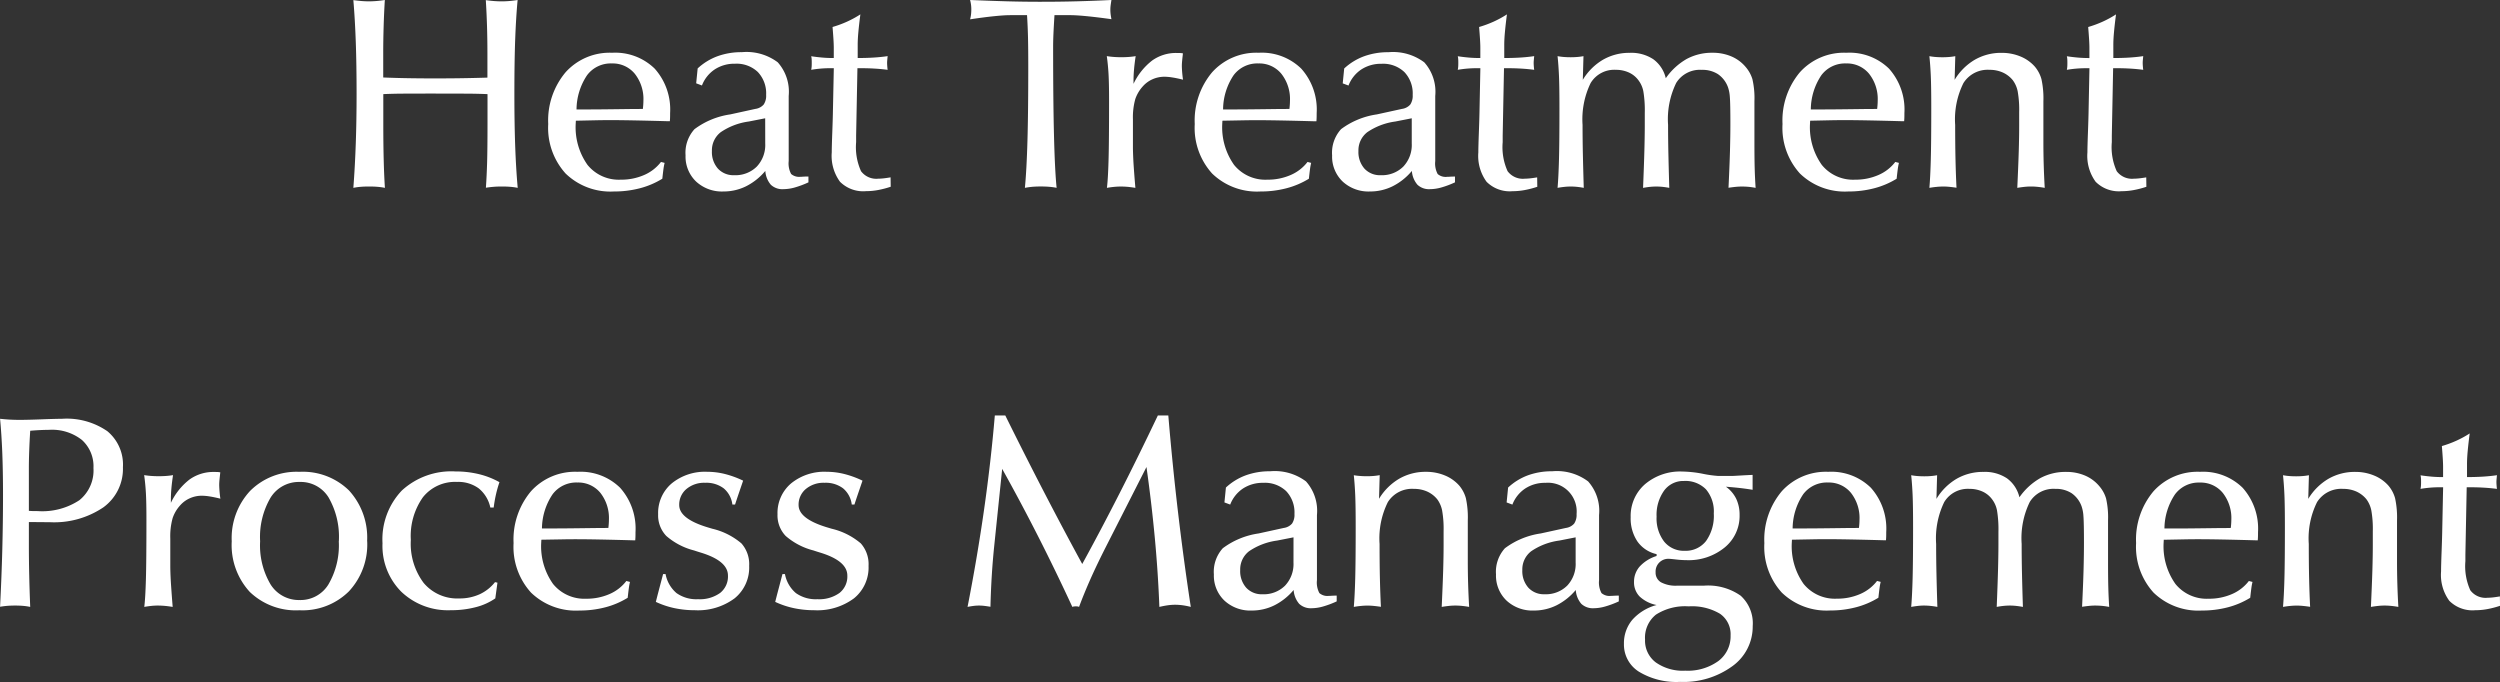 <svg xmlns="http://www.w3.org/2000/svg" width="190.907" height="52.077" viewBox="0 0 190.907 52.077">
  <rect x="0" y="0" width="190.907" height="52.077" fill="#333333" stroke="none"/>
  <path id="Path_3" data-name="Path 3" d="M-65.394-7.157v2.287q0,1.528.031,2.743T-65.271,0a4.621,4.621,0,0,0-.543-.077q-.3-.026-.667-.026t-.661.026A4.632,4.632,0,0,0-67.681,0q.123-1.6.185-3.384t.062-3.773q0-2.246-.062-3.994t-.185-3.184q.308.041.6.067t.595.026q.277,0,.584-.026t.625-.077q-.062,1.025-.092,2.041t-.031,2.01v1.866q1.015.041,2.01.056t1.979.015q.995,0,1.984-.015t1.984-.046v-1.876q0-1.036-.031-2.056t-.092-1.984q.369.051.656.072t.564.021q.287,0,.584-.026t.625-.077q-.123,1.333-.185,3t-.062,4.189q0,2.225.062,3.968T-55.13,0a4.621,4.621,0,0,0-.543-.077q-.3-.026-.667-.026T-57-.077q-.292.026-.559.067.062-.892.092-1.912t.031-2.948V-7.157q-.7-.031-1.512-.036T-61.406-7.2q-1.63,0-2.456.005T-65.394-7.157Zm14.755,1.169h1.015q.82,0,3.056-.031.646,0,.995-.01.021-.185.031-.338t.01-.267a3.11,3.11,0,0,0-.661-2.082A2.18,2.18,0,0,0-47.942-9.5a2.255,2.255,0,0,0-1.892.9A4.751,4.751,0,0,0-50.639-5.988Zm-.051.861-.01.195a4.971,4.971,0,0,0,.9,3.179A3.071,3.071,0,0,0-47.255-.625a4.338,4.338,0,0,0,1.774-.354,3.233,3.233,0,0,0,1.292-1l.277.072A4.361,4.361,0,0,0-44-1.436q-.036.267-.087.738A6.278,6.278,0,0,1-45.8.031a7.733,7.733,0,0,1-1.979.246,4.914,4.914,0,0,1-3.691-1.369A5.186,5.186,0,0,1-52.8-4.871a5.721,5.721,0,0,1,1.328-3.958,4.528,4.528,0,0,1,3.553-1.487A4.305,4.305,0,0,1-44.666-9.1a4.678,4.678,0,0,1,1.174,3.384q0,.256-.005.385t-.015.241h-.195q-2.953-.082-4.327-.082-.492,0-1.061.01Zm14.468,3.835A4.617,4.617,0,0,1-37.688-.123a3.862,3.862,0,0,1-1.733.4,2.9,2.9,0,0,1-2.092-.764,2.633,2.633,0,0,1-.8-1.994,2.678,2.678,0,0,1,.682-2A5.988,5.988,0,0,1-38.9-5.609l1.917-.42a1.028,1.028,0,0,0,.636-.333A1.2,1.2,0,0,0-36.16-7.1a2.367,2.367,0,0,0-.631-1.743,2.352,2.352,0,0,0-1.748-.636,2.734,2.734,0,0,0-1.548.436,2.586,2.586,0,0,0-.974,1.225l-.441-.164.113-1.138a4.533,4.533,0,0,1,1.507-.928,5.318,5.318,0,0,1,1.866-.313,3.973,3.973,0,0,1,2.743.774,3.372,3.372,0,0,1,.836,2.569v4.973a1.7,1.7,0,0,0,.185.984.927.927,0,0,0,.718.215h.082q.277-.021.523-.021V-.42a7.028,7.028,0,0,1-1.056.395A3.278,3.278,0,0,1-34.838.1,1.286,1.286,0,0,1-35.8-.236,1.8,1.8,0,0,1-36.222-1.292Zm-.01-4.02-1.251.246a4.975,4.975,0,0,0-2.143.815A1.747,1.747,0,0,0-40.3-2.81a1.908,1.908,0,0,0,.461,1.343,1.6,1.6,0,0,0,1.241.5,2.308,2.308,0,0,0,1.723-.656,2.4,2.4,0,0,0,.646-1.764Zm5.24-3.825h-.3q-.349,0-.708.031t-.718.092a2.074,2.074,0,0,0,.031-.21q.01-.108.01-.313,0-.226-.01-.328a1.3,1.3,0,0,0-.031-.185q.41.062.836.1t.887.036v-.79q0-.256-.026-.667t-.067-.913a8.27,8.27,0,0,0,1.1-.405,7.834,7.834,0,0,0,1.025-.559q-.1.759-.154,1.354t-.051,1.015v.964q.677,0,1.241-.036t1.046-.108q-.021.205-.031.318t-.01.205q0,.154.031.461a.512.512,0,0,1,.01.062q-.472-.062-.959-.092t-.969-.031h-.379l-.1,5.147v.5a4.466,4.466,0,0,0,.374,2.215A1.452,1.452,0,0,0-27.6-.7q.154,0,.369-.021t.574-.082l.01.718a7.17,7.17,0,0,1-.964.251,5.127,5.127,0,0,1-.933.087,2.5,2.5,0,0,1-1.974-.718,3.343,3.343,0,0,1-.631-2.246q0-.431.041-1.533t.051-1.748Zm14.755-4.05h-1.282q-.441,0-1.21.077t-1.856.241a2.66,2.66,0,0,0,.072-.374,3.393,3.393,0,0,0,.021-.385,2.723,2.723,0,0,0-.026-.385,2.871,2.871,0,0,0-.067-.333q1.425.062,2.774.1t2.63.036q1.477,0,2.789-.036t2.6-.1q-.051.318-.067.467a2.839,2.839,0,0,0-.015.292,2.816,2.816,0,0,0,.021.328q.021.174.062.379-1.107-.154-1.9-.231t-1.271-.077h-1.179q-.051.81-.077,1.384t-.026,1.025q0,4.173.067,6.829t.2,3.948a4.621,4.621,0,0,0-.543-.077q-.3-.026-.667-.026t-.661.026A5.509,5.509,0,0,0-16.4,0q.133-1.4.195-3.6t.062-5.573q0-1.487-.021-2.348T-16.237-13.187ZM-10.136,0q.082-.656.123-2.071t.041-4.583q0-1.323-.041-2.041t-.133-1.364q.256.041.528.062t.59.021q.308,0,.579-.021t.508-.062q-.082.543-.123,1t-.041.861v.256a4.877,4.877,0,0,1,1.42-1.779,3.12,3.12,0,0,1,1.871-.579q.195,0,.292.005a1.152,1.152,0,0,1,.19.026q-.041.359-.062.579t-.021.405a8.941,8.941,0,0,0,.082.974l.01.051q-.5-.123-.841-.174a3.933,3.933,0,0,0-.574-.051,2.231,2.231,0,0,0-.9.185,2.118,2.118,0,0,0-.733.523,2.78,2.78,0,0,0-.6,1,5.222,5.222,0,0,0-.179,1.559v2.194q.01.667.062,1.425T-7.962,0q-.39-.062-.646-.082T-9.09-.1a4.9,4.9,0,0,0-.5.026Q-9.839-.051-10.136,0Zm8.87-5.988H-.251q.82,0,3.056-.031.646,0,.995-.01.021-.185.031-.338t.01-.267a3.11,3.11,0,0,0-.661-2.082A2.18,2.18,0,0,0,1.43-9.5a2.255,2.255,0,0,0-1.892.9A4.751,4.751,0,0,0-1.266-5.988Zm-.051.861-.01.195a4.971,4.971,0,0,0,.9,3.179A3.071,3.071,0,0,0,2.117-.625,4.338,4.338,0,0,0,3.891-.979a3.233,3.233,0,0,0,1.292-1l.277.072a4.361,4.361,0,0,0-.087.472q-.036.267-.087.738A6.278,6.278,0,0,1,3.573.031,7.733,7.733,0,0,1,1.594.277,4.914,4.914,0,0,1-2.1-1.092,5.186,5.186,0,0,1-3.43-4.871,5.721,5.721,0,0,1-2.1-8.829a4.528,4.528,0,0,1,3.553-1.487A4.305,4.305,0,0,1,4.707-9.1,4.678,4.678,0,0,1,5.881-5.711q0,.256-.005.385t-.015.241H5.665q-2.953-.082-4.327-.082-.492,0-1.061.01ZM13.151-1.292A4.617,4.617,0,0,1,11.684-.123a3.862,3.862,0,0,1-1.733.4A2.9,2.9,0,0,1,7.86-.487a2.633,2.633,0,0,1-.8-1.994,2.678,2.678,0,0,1,.682-2,5.988,5.988,0,0,1,2.733-1.128l1.917-.42a1.028,1.028,0,0,0,.636-.333,1.2,1.2,0,0,0,.185-.733,2.367,2.367,0,0,0-.631-1.743,2.352,2.352,0,0,0-1.748-.636,2.734,2.734,0,0,0-1.548.436,2.586,2.586,0,0,0-.974,1.225L7.87-7.978l.113-1.138a4.533,4.533,0,0,1,1.507-.928,5.318,5.318,0,0,1,1.866-.313,3.973,3.973,0,0,1,2.743.774,3.372,3.372,0,0,1,.836,2.569v4.973a1.7,1.7,0,0,0,.185.984.927.927,0,0,0,.718.215h.082q.277-.021.523-.021V-.42a7.028,7.028,0,0,1-1.056.395A3.278,3.278,0,0,1,14.535.1a1.286,1.286,0,0,1-.959-.338A1.8,1.8,0,0,1,13.151-1.292Zm-.01-4.02-1.251.246a4.975,4.975,0,0,0-2.143.815A1.747,1.747,0,0,0,9.07-2.81a1.908,1.908,0,0,0,.461,1.343,1.6,1.6,0,0,0,1.241.5,2.308,2.308,0,0,0,1.723-.656,2.4,2.4,0,0,0,.646-1.764Zm5.24-3.825h-.3q-.349,0-.708.031t-.718.092a2.074,2.074,0,0,0,.031-.21q.01-.108.01-.313,0-.226-.01-.328a1.3,1.3,0,0,0-.031-.185q.41.062.836.1t.887.036v-.79q0-.256-.026-.667t-.067-.913a8.27,8.27,0,0,0,1.1-.405,7.834,7.834,0,0,0,1.025-.559q-.1.759-.154,1.354t-.051,1.015v.964q.677,0,1.241-.036t1.046-.108q-.021.205-.031.318t-.01.205q0,.154.031.461a.512.512,0,0,1,.01.062q-.472-.062-.959-.092t-.969-.031h-.379l-.1,5.147v.5a4.466,4.466,0,0,0,.374,2.215A1.452,1.452,0,0,0,21.774-.7q.154,0,.369-.021T22.718-.8l.01.718a7.17,7.17,0,0,1-.964.251,5.127,5.127,0,0,1-.933.087,2.5,2.5,0,0,1-1.974-.718,3.343,3.343,0,0,1-.631-2.246q0-.431.041-1.533t.051-1.748ZM24.276,0q.072-.82.108-2.158T24.42-6.05q0-1.692-.036-2.507t-.108-1.5a4.423,4.423,0,0,0,.467.062q.251.021.538.021.267,0,.513-.021a4.441,4.441,0,0,0,.461-.062q-.021.728-.031,1.1t-.021.708a4.427,4.427,0,0,1,1.538-1.533,4.019,4.019,0,0,1,2.051-.528,3.037,3.037,0,0,1,1.8.492,2.494,2.494,0,0,1,.948,1.446A4.924,4.924,0,0,1,34.13-9.839a4.055,4.055,0,0,1,1.979-.477,3.608,3.608,0,0,1,1.436.277,2.887,2.887,0,0,1,1.087.8,2.585,2.585,0,0,1,.523.938,6.476,6.476,0,0,1,.154,1.687v3.086q0,1.3.021,2.056T39.4,0q-.338-.062-.584-.082T38.334-.1a4.706,4.706,0,0,0-.477.026q-.251.026-.528.067.082-1.682.113-2.82t.031-2.061q0-1.538-.041-2.041a2.759,2.759,0,0,0-.144-.759,2.065,2.065,0,0,0-.764-.995,2.2,2.2,0,0,0-1.236-.328,2.128,2.128,0,0,0-1.953,1,6.3,6.3,0,0,0-.62,3.2q0,1.107.026,2.292T32.807,0q-.277-.051-.523-.077A4.651,4.651,0,0,0,31.8-.1a4.706,4.706,0,0,0-.477.026q-.251.026-.518.077.072-1.774.1-2.825t.031-1.861V-5.732a8.78,8.78,0,0,0-.108-1.63,2.026,2.026,0,0,0-.374-.851,1.861,1.861,0,0,0-.733-.595,2.341,2.341,0,0,0-.99-.205A2.1,2.1,0,0,0,26.8-8a6.349,6.349,0,0,0-.615,3.194q0,1.148.026,2.333T26.276,0q-.267-.051-.523-.077T25.25-.1a4.13,4.13,0,0,0-.456.026Q24.563-.051,24.276,0ZM43.615-5.988H44.63q.82,0,3.056-.031.646,0,.995-.01.021-.185.031-.338t.01-.267a3.11,3.11,0,0,0-.661-2.082A2.18,2.18,0,0,0,46.312-9.5a2.255,2.255,0,0,0-1.892.9A4.751,4.751,0,0,0,43.615-5.988Zm-.051.861-.01.195a4.971,4.971,0,0,0,.9,3.179A3.071,3.071,0,0,0,47-.625a4.338,4.338,0,0,0,1.774-.354,3.233,3.233,0,0,0,1.292-1l.277.072a4.361,4.361,0,0,0-.087.472q-.036.267-.087.738a6.278,6.278,0,0,1-1.712.728,7.733,7.733,0,0,1-1.979.246,4.914,4.914,0,0,1-3.691-1.369,5.186,5.186,0,0,1-1.333-3.779,5.721,5.721,0,0,1,1.328-3.958,4.528,4.528,0,0,1,3.553-1.487A4.305,4.305,0,0,1,49.588-9.1a4.678,4.678,0,0,1,1.174,3.384q0,.256-.005.385t-.015.241h-.195q-2.953-.082-4.327-.082-.492,0-1.061.01ZM52.669,0q.072-.82.108-2.158t.036-3.891q0-1.692-.036-2.507t-.108-1.5a4.423,4.423,0,0,0,.467.062q.251.021.538.021.267,0,.513-.021a4.441,4.441,0,0,0,.461-.062q-.021.728-.031,1.1t-.021.708a4.427,4.427,0,0,1,1.538-1.533,4.019,4.019,0,0,1,2.051-.528,3.694,3.694,0,0,1,1.441.277,2.963,2.963,0,0,1,1.1.779,2.554,2.554,0,0,1,.5.948,6.9,6.9,0,0,1,.149,1.7v3.086q0,.923.026,1.789T61.477,0q-.287-.051-.549-.077t-.5-.026a4.8,4.8,0,0,0-.487.026q-.251.026-.559.077.082-1.784.113-2.845t.031-1.861V-5.773a8.084,8.084,0,0,0-.113-1.594,2.157,2.157,0,0,0-.369-.846,2.105,2.105,0,0,0-.769-.595,2.426,2.426,0,0,0-1.015-.205A2.178,2.178,0,0,0,55.269-8a6.219,6.219,0,0,0-.631,3.194q0,1.5.026,2.651T54.74-.01q-.277-.041-.533-.067T53.715-.1a4.9,4.9,0,0,0-.5.026Q52.967-.051,52.669,0ZM64.892-9.136h-.3q-.349,0-.708.031t-.718.092a2.074,2.074,0,0,0,.031-.21q.01-.108.01-.313,0-.226-.01-.328a1.3,1.3,0,0,0-.031-.185q.41.062.836.1t.887.036v-.79q0-.256-.026-.667t-.067-.913a8.27,8.27,0,0,0,1.1-.405,7.834,7.834,0,0,0,1.025-.559q-.1.759-.154,1.354t-.051,1.015v.964q.677,0,1.241-.036T69-10.059q-.021.205-.031.318t-.01.205q0,.154.031.461a.512.512,0,0,1,.01.062q-.472-.062-.959-.092t-.969-.031H66.7l-.1,5.147v.5a4.466,4.466,0,0,0,.374,2.215A1.452,1.452,0,0,0,68.286-.7q.154,0,.369-.021T69.229-.8l.01.718a7.17,7.17,0,0,1-.964.251,5.127,5.127,0,0,1-.933.087,2.5,2.5,0,0,1-1.974-.718,3.343,3.343,0,0,1-.631-2.246q0-.431.041-1.533t.051-1.748Zm-157.351,33.8q.113.01.256.015t.42.005a5.143,5.143,0,0,0,3.179-.831A2.916,2.916,0,0,0-87.527,21.4a2.7,2.7,0,0,0-.887-2.153,3.676,3.676,0,0,0-2.487-.769q-.226,0-.6.015t-.856.056q-.051.82-.077,1.553t-.026,1.3Zm-2.2,7.321q.113-2.184.169-4.317t.056-4.225q0-1.784-.056-3.209t-.169-2.6q.349.041.723.062t.764.021q.636,0,1.707-.041t1.533-.041a5.46,5.46,0,0,1,3.466.948,3.313,3.313,0,0,1,1.189,2.753,3.63,3.63,0,0,1-1.5,3.066A6.714,6.714,0,0,1-90.9,25.53q-.574,0-.913-.005t-.646-.005v1.753q0,1.128.026,2.3T-92.357,32a4.261,4.261,0,0,0-.518-.077q-.282-.026-.631-.026-.369,0-.646.026T-94.664,31.99Zm11.013.01q.082-.656.123-2.071t.041-4.583q0-1.323-.041-2.041t-.133-1.364q.256.041.528.062t.59.021q.308,0,.579-.021t.508-.062q-.082.543-.123,1t-.041.861v.256a4.877,4.877,0,0,1,1.42-1.779,3.12,3.12,0,0,1,1.871-.579q.195,0,.292.005a1.152,1.152,0,0,1,.19.026q-.041.359-.062.579t-.021.405a8.941,8.941,0,0,0,.082.974l.01.051q-.5-.123-.841-.174a3.933,3.933,0,0,0-.574-.051,2.231,2.231,0,0,0-.9.185,2.118,2.118,0,0,0-.733.523,2.78,2.78,0,0,0-.6,1,5.222,5.222,0,0,0-.179,1.559v2.194q.01.667.062,1.425T-81.478,32q-.39-.062-.646-.082t-.482-.021a4.9,4.9,0,0,0-.5.026Q-83.354,31.949-83.651,32Zm14.858-5.014a6.017,6.017,0,0,0-.784-3.338,2.493,2.493,0,0,0-2.2-1.184A2.536,2.536,0,0,0-74,23.653a5.93,5.93,0,0,0-.8,3.333,5.837,5.837,0,0,0,.8,3.3,2.54,2.54,0,0,0,2.22,1.189,2.494,2.494,0,0,0,2.194-1.189A5.926,5.926,0,0,0-68.793,26.986Zm2.164,0a5.247,5.247,0,0,1-1.4,3.835A5.025,5.025,0,0,1-71.8,32.256a5.067,5.067,0,0,1-3.789-1.4,5.28,5.28,0,0,1-1.379-3.866,5.285,5.285,0,0,1,1.41-3.855A5.01,5.01,0,0,1-71.8,21.685a5.04,5.04,0,0,1,3.784,1.42A5.323,5.323,0,0,1-66.63,26.986Zm9.762,3.127.185.041-.164,1.2a4.593,4.593,0,0,1-1.477.667,7.373,7.373,0,0,1-1.928.236,5.153,5.153,0,0,1-3.773-1.41,4.95,4.95,0,0,1-1.436-3.7,5.4,5.4,0,0,1,1.477-4.03,5.575,5.575,0,0,1,4.091-1.456,7.486,7.486,0,0,1,1.81.21,6.157,6.157,0,0,1,1.553.61,8.719,8.719,0,0,0-.256.892,10.315,10.315,0,0,0-.185,1.046h-.256a2.565,2.565,0,0,0-.887-1.466,2.643,2.643,0,0,0-1.656-.492,3.136,3.136,0,0,0-2.6,1.164,5.116,5.116,0,0,0-.928,3.266,4.991,4.991,0,0,0,.979,3.281A3.345,3.345,0,0,0-59.6,31.354a3.7,3.7,0,0,0,1.548-.313A3.187,3.187,0,0,0-56.868,30.113Zm3.589-4.1h1.015q.82,0,3.056-.031.646,0,.995-.01.021-.185.031-.338t.01-.267a3.11,3.11,0,0,0-.661-2.082,2.18,2.18,0,0,0-1.748-.779,2.255,2.255,0,0,0-1.892.9A4.751,4.751,0,0,0-53.279,26.012Zm-.051.861-.01.195a4.971,4.971,0,0,0,.9,3.179A3.071,3.071,0,0,0-49.9,31.375a4.338,4.338,0,0,0,1.774-.354,3.233,3.233,0,0,0,1.292-1l.277.072a4.361,4.361,0,0,0-.087.472q-.036.267-.087.738a6.278,6.278,0,0,1-1.712.728,7.733,7.733,0,0,1-1.979.246,4.914,4.914,0,0,1-3.691-1.369,5.186,5.186,0,0,1-1.333-3.779,5.721,5.721,0,0,1,1.328-3.958,4.528,4.528,0,0,1,3.553-1.487,4.305,4.305,0,0,1,3.256,1.22,4.678,4.678,0,0,1,1.174,3.384q0,.256-.005.385t-.015.241h-.195q-2.953-.082-4.327-.082-.492,0-1.061.01Zm9.3,2.625h.185a2.5,2.5,0,0,0,.836,1.451,2.617,2.617,0,0,0,1.646.467,2.653,2.653,0,0,0,1.682-.477,1.6,1.6,0,0,0,.6-1.328q0-1.118-2.071-1.753-.328-.1-.513-.164a5.185,5.185,0,0,1-2.123-1.107,2.267,2.267,0,0,1-.625-1.661,2.955,2.955,0,0,1,1.031-2.348,4.013,4.013,0,0,1,2.722-.892,5.584,5.584,0,0,1,1.348.169,7.3,7.3,0,0,1,1.389.508q-.041.123-.261.764t-.354,1.061h-.205a1.916,1.916,0,0,0-.661-1.236,2.2,2.2,0,0,0-1.42-.426,2.1,2.1,0,0,0-1.43.477,1.55,1.55,0,0,0-.549,1.225q0,1.036,2.143,1.692l.379.113a5.3,5.3,0,0,1,2.23,1.123,2.392,2.392,0,0,1,.59,1.718,3.025,3.025,0,0,1-1.113,2.476,4.691,4.691,0,0,1-3.051.907,7.362,7.362,0,0,1-1.543-.159,6.55,6.55,0,0,1-1.42-.477q.092-.369.205-.8T-44.03,29.5Zm9.116,0h.185a2.5,2.5,0,0,0,.836,1.451,2.617,2.617,0,0,0,1.646.467,2.653,2.653,0,0,0,1.682-.477,1.6,1.6,0,0,0,.6-1.328q0-1.118-2.071-1.753-.328-.1-.513-.164a5.185,5.185,0,0,1-2.123-1.107,2.267,2.267,0,0,1-.625-1.661,2.955,2.955,0,0,1,1.031-2.348,4.013,4.013,0,0,1,2.722-.892,5.584,5.584,0,0,1,1.348.169,7.3,7.3,0,0,1,1.389.508q-.041.123-.261.764t-.354,1.061h-.205a1.916,1.916,0,0,0-.661-1.236,2.2,2.2,0,0,0-1.42-.426,2.1,2.1,0,0,0-1.43.477,1.55,1.55,0,0,0-.549,1.225q0,1.036,2.143,1.692l.379.113a5.3,5.3,0,0,1,2.23,1.123,2.392,2.392,0,0,1,.59,1.718,3.025,3.025,0,0,1-1.113,2.476,4.691,4.691,0,0,1-3.051.907,7.362,7.362,0,0,1-1.543-.159,6.55,6.55,0,0,1-1.42-.477q.092-.369.205-.8T-34.915,29.5Zm14.13,2.5q.738-3.763,1.261-7.429t.82-7.183h.8q1.63,3.292,3.092,6.106t2.784,5.235q1.4-2.553,2.84-5.378t2.933-5.963h.8q.318,3.8.749,7.455T-3.732,32a5.439,5.439,0,0,0-.615-.123,4.275,4.275,0,0,0-.584-.041,4.025,4.025,0,0,0-.559.041q-.292.041-.641.123-.1-2.615-.349-5.281t-.636-5.4l-3,5.9q-.759,1.487-1.271,2.64T-12.264,32a.366.366,0,0,0-.092-.031.849.849,0,0,0-.154-.01.943.943,0,0,0-.159.01.558.558,0,0,0-.108.031q-1.261-2.728-2.6-5.363t-2.758-5.178l-.6,5.814q-.123,1.179-.195,2.353t-.1,2.364q-.246-.041-.461-.067a3.556,3.556,0,0,0-.42-.026,3.223,3.223,0,0,0-.4.026Q-20.528,31.949-20.785,32ZM4.122,30.708a4.617,4.617,0,0,1-1.466,1.169,3.862,3.862,0,0,1-1.733.4,2.9,2.9,0,0,1-2.092-.764,2.633,2.633,0,0,1-.8-1.994,2.678,2.678,0,0,1,.682-2,5.988,5.988,0,0,1,2.733-1.128l1.917-.42A1.028,1.028,0,0,0,4,25.637a1.2,1.2,0,0,0,.185-.733,2.367,2.367,0,0,0-.631-1.743A2.352,2.352,0,0,0,1.8,22.525a2.734,2.734,0,0,0-1.548.436,2.586,2.586,0,0,0-.974,1.225l-.441-.164.113-1.138a4.533,4.533,0,0,1,1.507-.928,5.318,5.318,0,0,1,1.866-.313,3.973,3.973,0,0,1,2.743.774,3.372,3.372,0,0,1,.836,2.569v4.973a1.7,1.7,0,0,0,.185.984.927.927,0,0,0,.718.215h.082q.277-.021.523-.021v.441a7.028,7.028,0,0,1-1.056.395,3.278,3.278,0,0,1-.851.128,1.286,1.286,0,0,1-.959-.338A1.8,1.8,0,0,1,4.122,30.708Zm-.01-4.02-1.251.246a4.975,4.975,0,0,0-2.143.815A1.747,1.747,0,0,0,.041,29.19,1.908,1.908,0,0,0,.5,30.534a1.6,1.6,0,0,0,1.241.5,2.308,2.308,0,0,0,1.723-.656,2.4,2.4,0,0,0,.646-1.764ZM8.716,32q.072-.82.108-2.158t.036-3.891q0-1.692-.036-2.507t-.108-1.5A4.423,4.423,0,0,0,9.182,22q.251.021.538.021.267,0,.513-.021a4.441,4.441,0,0,0,.461-.062q-.021.728-.031,1.1t-.021.708a4.427,4.427,0,0,1,1.538-1.533,4.019,4.019,0,0,1,2.051-.528,3.694,3.694,0,0,1,1.441.277,2.963,2.963,0,0,1,1.1.779,2.554,2.554,0,0,1,.5.948,6.9,6.9,0,0,1,.149,1.7v3.086q0,.923.026,1.789T17.524,32q-.287-.051-.549-.077t-.5-.026a4.8,4.8,0,0,0-.487.026q-.251.026-.559.077.082-1.784.113-2.845t.031-1.861V26.227a8.084,8.084,0,0,0-.113-1.594,2.157,2.157,0,0,0-.369-.846,2.105,2.105,0,0,0-.769-.595,2.426,2.426,0,0,0-1.015-.205A2.178,2.178,0,0,0,11.315,24a6.219,6.219,0,0,0-.631,3.194q0,1.5.026,2.651t.077,2.148q-.277-.041-.533-.067T9.762,31.9a4.9,4.9,0,0,0-.5.026Q9.013,31.949,8.716,32Zm16.95-1.292A4.617,4.617,0,0,1,24.2,31.877a3.862,3.862,0,0,1-1.733.4,2.9,2.9,0,0,1-2.092-.764,2.633,2.633,0,0,1-.8-1.994,2.678,2.678,0,0,1,.682-2,5.988,5.988,0,0,1,2.733-1.128l1.917-.42a1.028,1.028,0,0,0,.636-.333,1.2,1.2,0,0,0,.185-.733,2.192,2.192,0,0,0-2.379-2.379,2.734,2.734,0,0,0-1.548.436,2.586,2.586,0,0,0-.974,1.225l-.441-.164.113-1.138A4.533,4.533,0,0,1,22,21.956a5.318,5.318,0,0,1,1.866-.313,3.973,3.973,0,0,1,2.743.774,3.372,3.372,0,0,1,.836,2.569v4.973a1.7,1.7,0,0,0,.185.984.927.927,0,0,0,.718.215h.082q.277-.021.523-.021v.441a7.028,7.028,0,0,1-1.056.395,3.278,3.278,0,0,1-.851.128,1.286,1.286,0,0,1-.959-.338A1.8,1.8,0,0,1,25.666,30.708Zm-.01-4.02-1.251.246a4.975,4.975,0,0,0-2.143.815,1.747,1.747,0,0,0-.677,1.441,1.908,1.908,0,0,0,.461,1.343,1.6,1.6,0,0,0,1.241.5,2.308,2.308,0,0,0,1.723-.656,2.4,2.4,0,0,0,.646-1.764Zm5.3,7.813a2.079,2.079,0,0,0,.815,1.733,3.575,3.575,0,0,0,2.251.636,4,4,0,0,0,2.528-.733,2.354,2.354,0,0,0,.938-1.953,1.894,1.894,0,0,0-.81-1.661,4.18,4.18,0,0,0-2.389-.564,4.113,4.113,0,0,0-2.5.631A2.248,2.248,0,0,0,30.957,34.5Zm.882-2.646a2.612,2.612,0,0,1-1.292-.646,1.534,1.534,0,0,1-.431-1.118,1.743,1.743,0,0,1,.436-1.179,2.949,2.949,0,0,1,1.287-.8V27.97A2.428,2.428,0,0,1,30.372,27a3.154,3.154,0,0,1-.513-1.851,3.208,3.208,0,0,1,1.092-2.517,4.143,4.143,0,0,1,2.856-.969,8.853,8.853,0,0,1,1.548.169,8.726,8.726,0,0,0,1.21.169h1.025q.062,0,.59-.031t.99-.051v1.138q-.369-.062-.82-.118t-1.22-.118a2.453,2.453,0,0,1,.79.928,2.841,2.841,0,0,1,.256,1.236,3.107,3.107,0,0,1-1.138,2.476,4.335,4.335,0,0,1-2.912.969,7.113,7.113,0,0,1-.8-.051q-.446-.051-.538-.051a.969.969,0,0,0-1.025,1.025.845.845,0,0,0,.415.769,2.388,2.388,0,0,0,1.236.256h2.041a4.323,4.323,0,0,1,2.8.764,2.841,2.841,0,0,1,.923,2.323,3.716,3.716,0,0,1-1.553,3.061,6.328,6.328,0,0,1-3.994,1.2,5.516,5.516,0,0,1-3.143-.779,2.44,2.44,0,0,1-1.143-2.123,2.77,2.77,0,0,1,.641-1.841A3.782,3.782,0,0,1,31.838,31.856Zm0-6.747a2.9,2.9,0,0,0,.579,1.907,1.927,1.927,0,0,0,1.564.7,1.966,1.966,0,0,0,1.635-.749,3.322,3.322,0,0,0,.59-2.1,2.609,2.609,0,0,0-.595-1.841,2.194,2.194,0,0,0-1.692-.641,1.81,1.81,0,0,0-1.512.743A3.182,3.182,0,0,0,31.838,25.109Zm10.387.9h1.015q.82,0,3.056-.031.646,0,.995-.01.021-.185.031-.338t.01-.267a3.11,3.11,0,0,0-.661-2.082,2.18,2.18,0,0,0-1.748-.779,2.255,2.255,0,0,0-1.892.9A4.751,4.751,0,0,0,42.226,26.012Zm-.051.861-.01.195a4.971,4.971,0,0,0,.9,3.179,3.071,3.071,0,0,0,2.543,1.128,4.338,4.338,0,0,0,1.774-.354,3.233,3.233,0,0,0,1.292-1l.277.072a4.361,4.361,0,0,0-.087.472q-.036.267-.087.738a6.278,6.278,0,0,1-1.712.728,7.733,7.733,0,0,1-1.979.246A4.914,4.914,0,0,1,41.4,30.908a5.186,5.186,0,0,1-1.333-3.779,5.721,5.721,0,0,1,1.328-3.958,4.528,4.528,0,0,1,3.553-1.487A4.305,4.305,0,0,1,48.2,22.9a4.678,4.678,0,0,1,1.174,3.384q0,.256-.005.385t-.015.241h-.195q-2.953-.082-4.327-.082-.492,0-1.061.01ZM51.28,32q.072-.82.108-2.158t.036-3.891q0-1.692-.036-2.507t-.108-1.5a4.423,4.423,0,0,0,.467.062q.251.021.538.021.267,0,.513-.021a4.441,4.441,0,0,0,.461-.062q-.021.728-.031,1.1t-.021.708a4.427,4.427,0,0,1,1.538-1.533,4.019,4.019,0,0,1,2.051-.528,3.037,3.037,0,0,1,1.8.492,2.494,2.494,0,0,1,.948,1.446,4.924,4.924,0,0,1,1.589-1.461,4.055,4.055,0,0,1,1.979-.477,3.608,3.608,0,0,1,1.436.277,2.887,2.887,0,0,1,1.087.8,2.585,2.585,0,0,1,.523.938,6.476,6.476,0,0,1,.154,1.687v3.086q0,1.3.021,2.056T66.4,32q-.338-.062-.584-.082t-.482-.021a4.706,4.706,0,0,0-.477.026q-.251.026-.528.067.082-1.682.113-2.82t.031-2.061q0-1.538-.041-2.041a2.759,2.759,0,0,0-.144-.759,2.065,2.065,0,0,0-.764-.995,2.2,2.2,0,0,0-1.236-.328,2.128,2.128,0,0,0-1.953,1,6.3,6.3,0,0,0-.62,3.2q0,1.107.026,2.292T59.811,32q-.277-.051-.523-.077a4.651,4.651,0,0,0-.482-.026,4.706,4.706,0,0,0-.477.026q-.251.026-.518.077.072-1.774.1-2.825t.031-1.861V26.268a8.78,8.78,0,0,0-.108-1.63,2.026,2.026,0,0,0-.374-.851,1.861,1.861,0,0,0-.733-.595,2.341,2.341,0,0,0-.99-.205A2.1,2.1,0,0,0,53.8,24a6.349,6.349,0,0,0-.615,3.194q0,1.148.026,2.333T53.279,32q-.267-.051-.523-.077t-.5-.026a4.13,4.13,0,0,0-.456.026Q51.567,31.949,51.28,32Zm19.339-5.988h1.015q.82,0,3.056-.031.646,0,.995-.01.021-.185.031-.338t.01-.267a3.11,3.11,0,0,0-.661-2.082,2.18,2.18,0,0,0-1.748-.779,2.255,2.255,0,0,0-1.892.9A4.751,4.751,0,0,0,70.619,26.012Zm-.051.861-.01.195a4.971,4.971,0,0,0,.9,3.179A3.071,3.071,0,0,0,74,31.375a4.338,4.338,0,0,0,1.774-.354,3.233,3.233,0,0,0,1.292-1l.277.072a4.361,4.361,0,0,0-.087.472q-.036.267-.087.738a6.278,6.278,0,0,1-1.712.728,7.733,7.733,0,0,1-1.979.246,4.914,4.914,0,0,1-3.691-1.369,5.186,5.186,0,0,1-1.333-3.779,5.721,5.721,0,0,1,1.328-3.958,4.528,4.528,0,0,1,3.553-1.487,4.305,4.305,0,0,1,3.256,1.22,4.678,4.678,0,0,1,1.174,3.384q0,.256-.005.385t-.015.241H77.55q-2.953-.082-4.327-.082-.492,0-1.061.01ZM79.673,32q.072-.82.108-2.158t.036-3.891q0-1.692-.036-2.507t-.108-1.5a4.423,4.423,0,0,0,.467.062q.251.021.538.021.267,0,.513-.021a4.441,4.441,0,0,0,.461-.062q-.021.728-.031,1.1t-.021.708a4.427,4.427,0,0,1,1.538-1.533,4.019,4.019,0,0,1,2.051-.528,3.694,3.694,0,0,1,1.441.277,2.963,2.963,0,0,1,1.1.779,2.554,2.554,0,0,1,.5.948,6.9,6.9,0,0,1,.149,1.7v3.086q0,.923.026,1.789T88.481,32q-.287-.051-.549-.077t-.5-.026a4.8,4.8,0,0,0-.487.026q-.251.026-.559.077.082-1.784.113-2.845t.031-1.861V26.227a8.084,8.084,0,0,0-.113-1.594,2.157,2.157,0,0,0-.369-.846,2.105,2.105,0,0,0-.769-.595,2.426,2.426,0,0,0-1.015-.205A2.178,2.178,0,0,0,82.272,24a6.219,6.219,0,0,0-.631,3.194q0,1.5.026,2.651t.077,2.148q-.277-.041-.533-.067t-.492-.026a4.9,4.9,0,0,0-.5.026Q79.97,31.949,79.673,32ZM91.9,22.864h-.3q-.349,0-.708.031t-.718.092a2.074,2.074,0,0,0,.031-.21q.01-.108.01-.313,0-.226-.01-.328a1.3,1.3,0,0,0-.031-.185q.41.062.836.1t.887.036v-.79q0-.256-.026-.667t-.067-.913a8.27,8.27,0,0,0,1.1-.405,7.834,7.834,0,0,0,1.025-.559q-.1.759-.154,1.354t-.051,1.015v.964q.677,0,1.241-.036t1.046-.108q-.021.205-.031.318t-.01.205q0,.154.031.461a.512.512,0,0,1,.01.062q-.472-.062-.959-.092t-.969-.031H93.7l-.1,5.147v.5a4.466,4.466,0,0,0,.374,2.215,1.452,1.452,0,0,0,1.318.574q.154,0,.369-.021t.574-.082l.01.718a7.17,7.17,0,0,1-.964.251,5.127,5.127,0,0,1-.933.087,2.5,2.5,0,0,1-1.974-.718,3.343,3.343,0,0,1-.631-2.246q0-.431.041-1.533t.051-1.748Z" transform="translate(94.664 14.345)" fill="#fff"/>
</svg>
